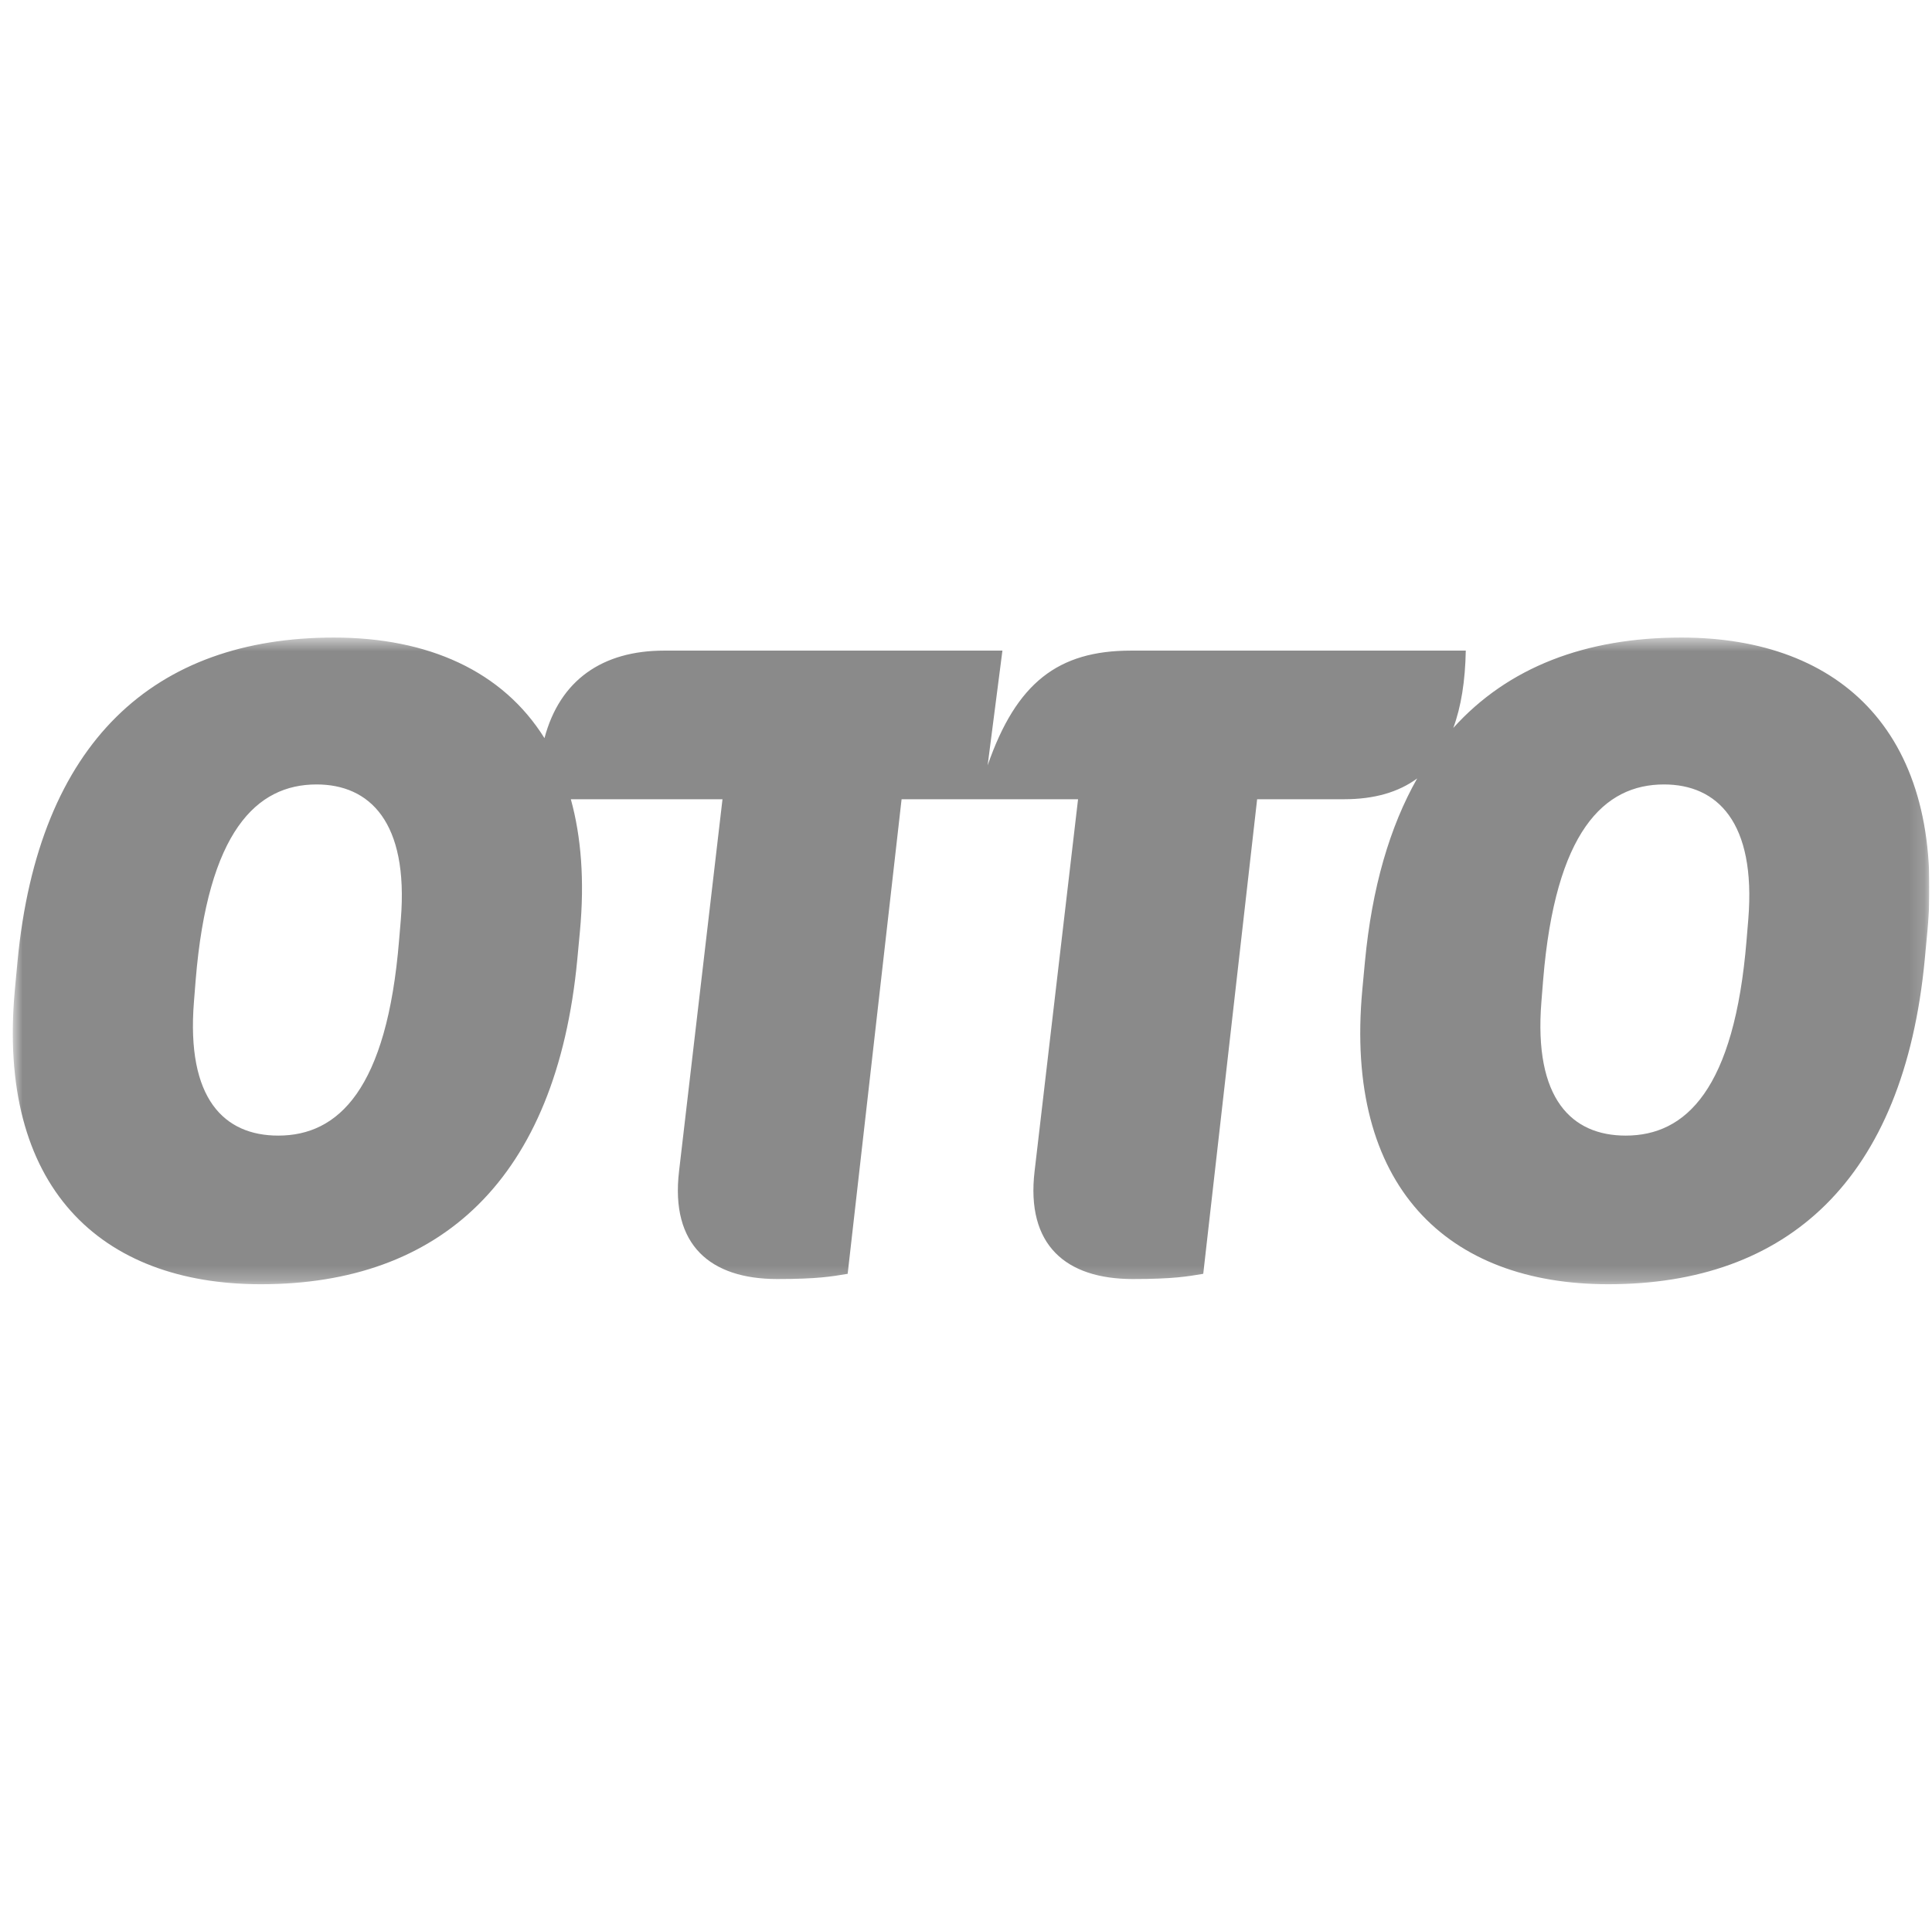 <?xml version="1.0" encoding="UTF-8"?>
<svg xmlns="http://www.w3.org/2000/svg" width="129" height="128" viewBox="0 0 129 128" fill="none">
  <g clip-path="url(#clip0_594_1126)">
    <mask id="mask0_594_1126" style="mask-type:luminance" maskUnits="userSpaceOnUse" x="0" y="42" width="129" height="44">
      <path d="M0.854 42.579V85.763H128.831V42.579" fill="white"></path>
    </mask>
    <g mask="url(#mask0_594_1126)">
      <path d="M116.735 61.384L116.619 62.777C115.806 72.76 112.556 75.837 108.551 75.837C104.952 75.837 102.397 73.399 102.92 66.898L103.036 65.447C103.849 55.521 107.099 52.386 111.104 52.386C114.645 52.386 117.258 54.883 116.735 61.384ZM26.765 61.384L26.648 62.777C25.836 72.76 22.585 75.837 18.58 75.837C14.981 75.837 12.428 73.399 12.95 66.898L13.065 65.447C13.879 55.521 17.129 52.386 21.135 52.386C24.675 52.386 27.287 54.883 26.765 61.384ZM112.265 42.577C105.889 42.577 100.702 44.543 97.037 48.612C97.559 47.2 97.834 45.477 97.87 43.448H75.523C70.647 43.448 67.861 45.595 65.945 51.11L66.932 43.448H44.352C40.218 43.448 37.38 45.424 36.355 49.295C33.557 44.811 28.585 42.577 22.295 42.577C10.338 42.577 2.56 49.485 1.167 64.228L0.993 66.085C-0.226 79.262 6.681 85.763 17.419 85.763C29.377 85.763 37.155 78.797 38.548 64.053L38.722 62.197C39.037 58.816 38.807 55.878 38.115 53.374H48.241L45.34 78.217C44.758 83.151 47.429 85.415 51.898 85.415C54.626 85.415 55.555 85.24 56.599 85.067L60.199 53.374H71.982L69.08 78.217C68.499 83.151 71.169 85.415 75.639 85.415C78.366 85.415 79.296 85.24 80.341 85.067L83.939 53.374H89.744C91.752 53.374 93.374 52.907 94.626 51.984C92.798 55.205 91.605 59.271 91.137 64.228L90.963 66.085C89.744 79.262 96.651 85.763 107.389 85.763C119.347 85.763 127.124 78.797 128.518 64.053L128.692 62.197C129.911 49.078 123.004 42.577 112.265 42.577Z" fill="#8A8A8A"></path>
    </g>
  </g>
  <defs>
    <clipPath id="clip0_594_1126">
      <rect width="128" height="128" fill="white" transform="translate(0.816)"></rect>
    </clipPath>
  </defs>
</svg>
